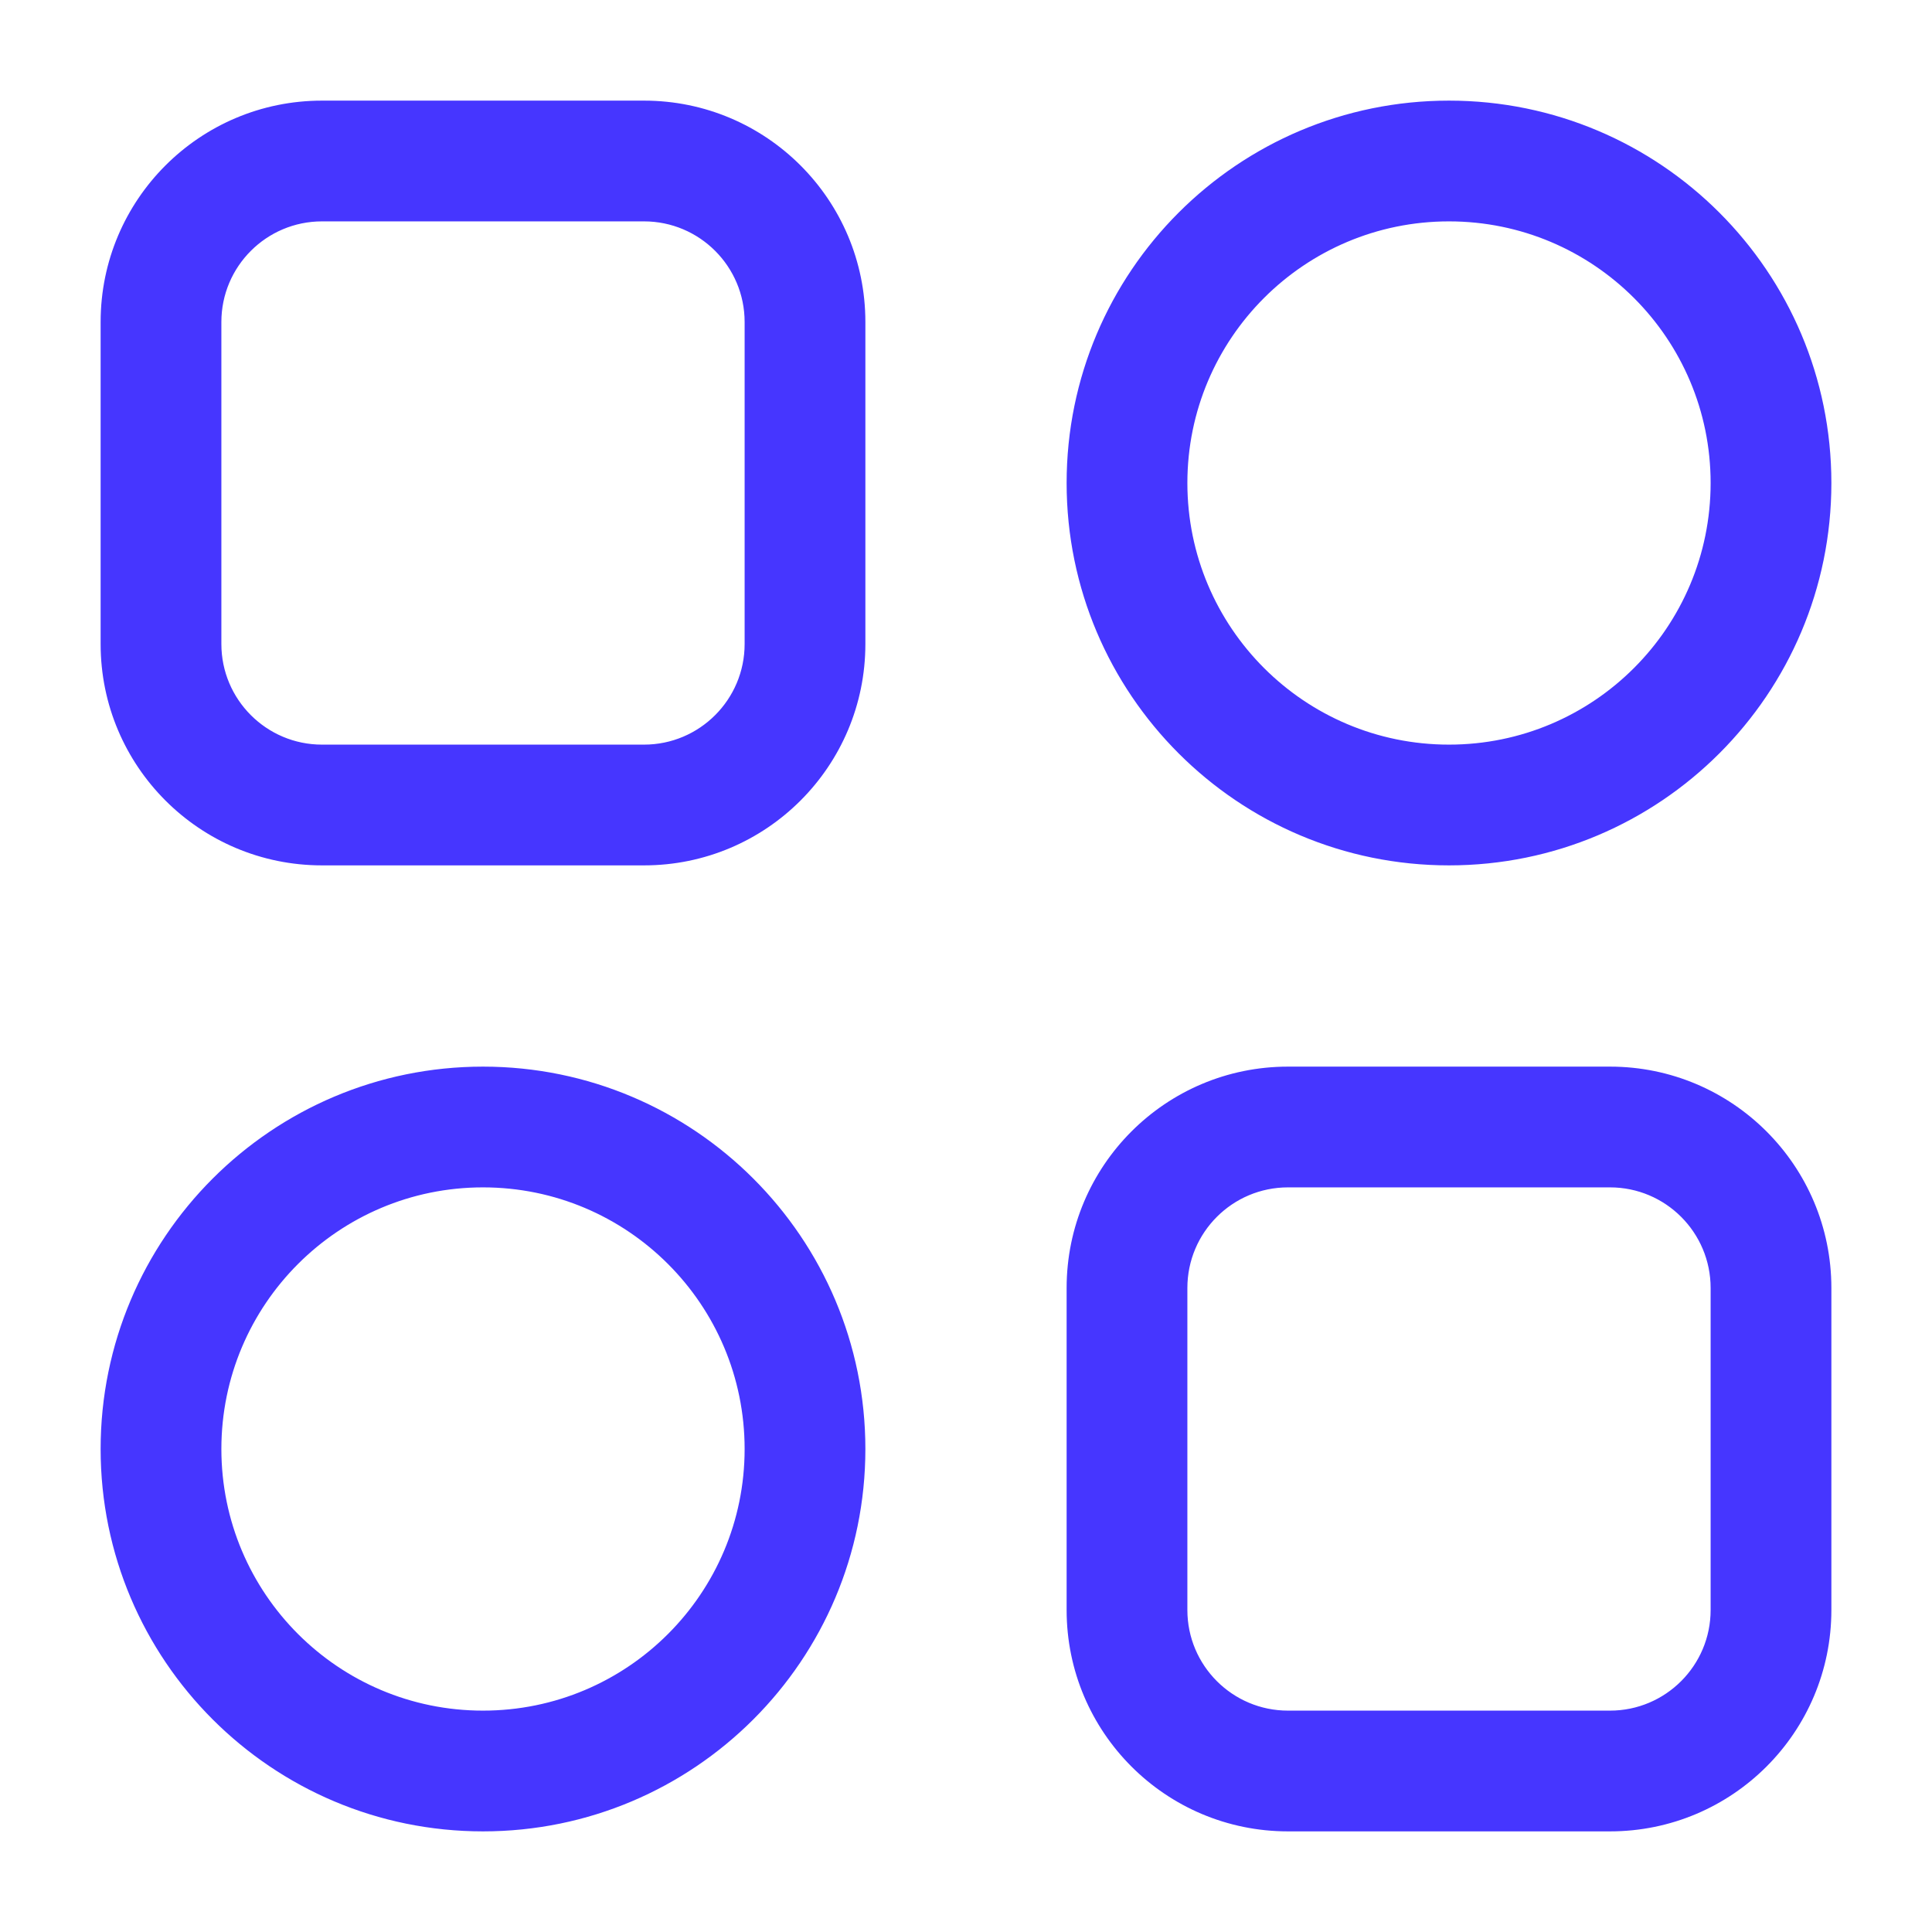<svg width="24" height="24" viewBox="0 0 24 24" fill="none" xmlns="http://www.w3.org/2000/svg">
<path d="M4 2.75H8V1.25H4V2.75ZM9.25 4V8H10.75V4H9.25ZM8 9.25H4V10.75H8V9.25ZM2.75 8V4H1.25V8H2.75ZM4 9.25C3.31 9.25 2.75 8.69 2.75 8H1.25C1.25 9.519 2.481 10.75 4 10.75V9.25ZM9.25 8C9.25 8.69 8.69 9.25 8 9.25V10.75C9.519 10.75 10.75 9.519 10.75 8H9.25ZM8 2.75C8.69 2.75 9.25 3.31 9.25 4H10.75C10.75 2.481 9.519 1.25 8 1.25V2.75ZM4 1.25C2.481 1.25 1.25 2.481 1.25 4H2.75C2.75 3.31 3.31 2.75 4 2.75V1.25ZM21.25 6C21.25 7.795 19.795 9.25 18 9.25V10.75C20.623 10.75 22.75 8.623 22.75 6H21.25ZM18 9.25C16.205 9.25 14.75 7.795 14.75 6H13.25C13.25 8.623 15.377 10.75 18 10.75V9.25ZM14.75 6C14.75 4.205 16.205 2.75 18 2.75V1.25C15.377 1.25 13.25 3.377 13.25 6H14.75ZM18 2.75C19.795 2.75 21.25 4.205 21.25 6H22.75C22.75 3.377 20.623 1.25 18 1.25V2.75ZM9.25 18C9.25 19.795 7.795 21.25 6 21.25V22.75C8.623 22.75 10.75 20.623 10.75 18H9.25ZM6 21.25C4.205 21.25 2.75 19.795 2.75 18H1.25C1.25 20.623 3.377 22.75 6 22.75V21.25ZM2.75 18C2.75 16.205 4.205 14.75 6 14.75V13.25C3.377 13.25 1.25 15.377 1.25 18H2.75ZM6 14.75C7.795 14.75 9.25 16.205 9.25 18H10.75C10.75 15.377 8.623 13.25 6 13.25V14.75ZM16 14.75H20V13.25H16V14.75ZM21.25 16V20H22.75V16H21.25ZM20 21.25H16V22.75H20V21.25ZM14.75 20V16H13.25V20H14.75ZM16 21.25C15.31 21.25 14.75 20.69 14.75 20H13.25C13.25 21.519 14.481 22.75 16 22.75V21.25ZM21.25 20C21.25 20.69 20.69 21.25 20 21.25V22.75C21.519 22.75 22.75 21.519 22.75 20H21.25ZM20 14.75C20.69 14.75 21.25 15.31 21.25 16H22.75C22.75 14.481 21.519 13.25 20 13.25V14.75ZM16 13.25C14.481 13.25 13.25 14.481 13.25 16H14.75C14.75 15.31 15.31 14.75 16 14.75V13.25Z" fill="#4636FF"/>
</svg>
